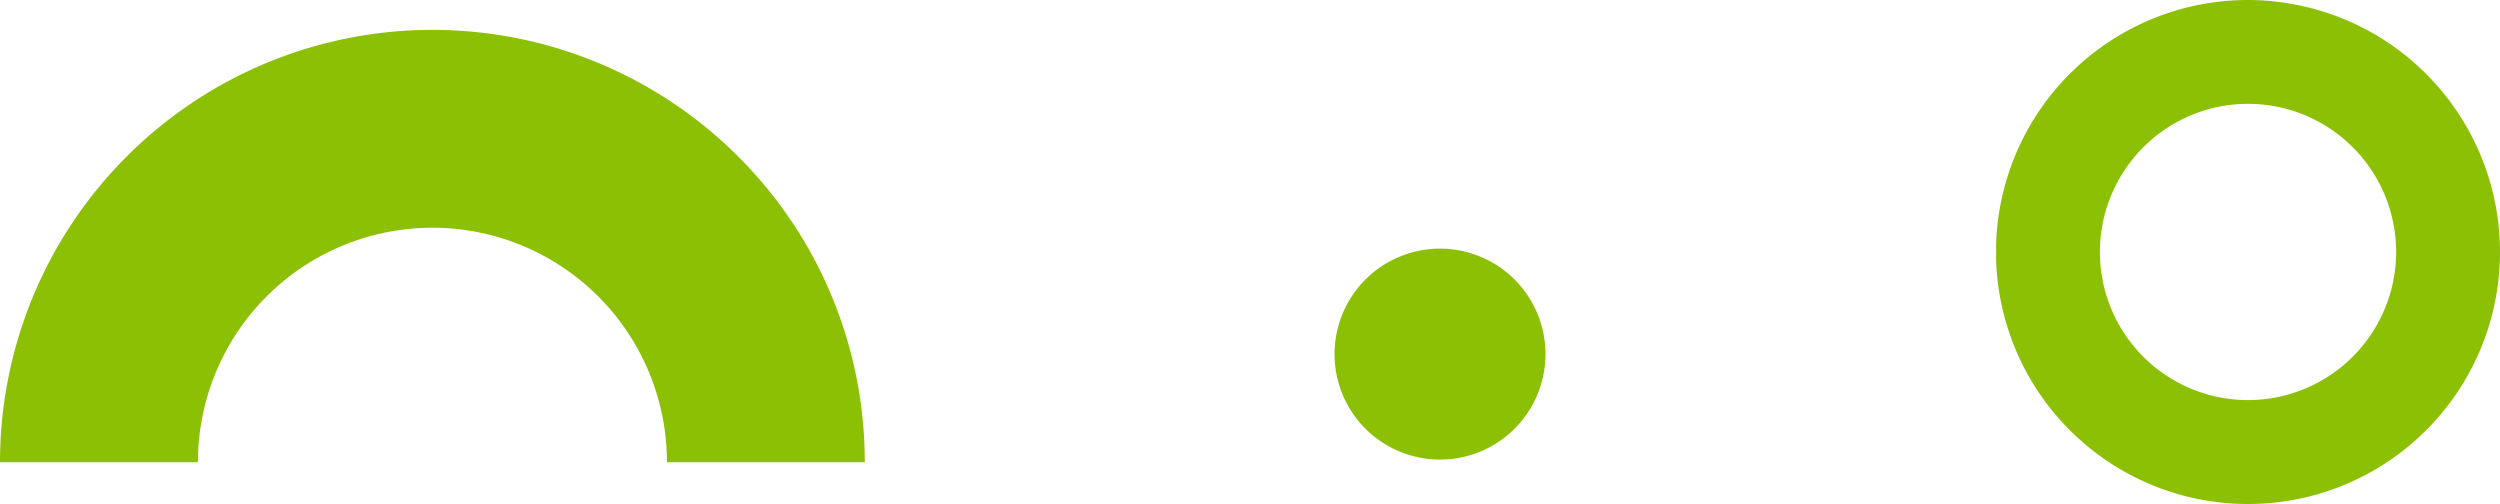 <svg xmlns="http://www.w3.org/2000/svg" xmlns:xlink="http://www.w3.org/1999/xlink" width="209.788" height="42.294" viewBox="0 0 209.788 42.294">
  <defs>
    <clipPath id="clip-path">
      <rect id="Rectangle_6" data-name="Rectangle 6" width="72.571" height="36.283" fill="#8cc004"/>
    </clipPath>
    <clipPath id="clip-path-2">
      <rect id="Rectangle_7" data-name="Rectangle 7" width="17.701" height="17.701" fill="#8cc004"/>
    </clipPath>
    <clipPath id="clip-path-3">
      <rect id="Rectangle_8" data-name="Rectangle 8" width="42.294" height="42.286" fill="#8cc004"/>
    </clipPath>
  </defs>
  <g id="Group_19127" data-name="Group 19127" transform="translate(209.788 39.294) rotate(180)">
    <g id="Group_19" data-name="Group 19" transform="translate(209.788 36.787) rotate(-180)">
      <g id="Group_7" data-name="Group 7" transform="translate(0 0)" clip-path="url(#clip-path)">
        <path id="Path_1" data-name="Path 1" d="M61.944,10.627A36.268,36.268,0,0,0,36.288,0c-.779,0-1.552.022-2.319.073A36.285,36.285,0,0,0,0,36.283H16.609a19.679,19.679,0,1,1,39.358,0h16.6A36.177,36.177,0,0,0,61.944,10.627" transform="translate(0 0)" fill="#8cc004"/>
      </g>
    </g>
    <g id="Group_20" data-name="Group 20" transform="translate(80.1 18.43) rotate(-90)">
      <g id="Group_9" data-name="Group 9" transform="translate(0)" clip-path="url(#clip-path-2)">
        <path id="Path_2" data-name="Path 2" d="M0,8.851A8.851,8.851,0,1,1,8.851,17.7,8.851,8.851,0,0,1,0,8.851" transform="translate(0 0)" fill="#8cc004"/>
      </g>
    </g>
    <g id="Group_21" data-name="Group 21" transform="translate(0 39.294) rotate(-90)">
      <g id="Group_11" data-name="Group 11" transform="translate(0)" clip-path="url(#clip-path-3)">
        <path id="Path_3" data-name="Path 3" d="M21.142,0A21.155,21.155,0,0,0,.158,18.636,18.978,18.978,0,0,0,0,21.143,21.147,21.147,0,1,0,21.142,0m5.44,32.323A12.436,12.436,0,0,1,8.713,21.143V21A12.43,12.43,0,1,1,26.582,32.323" transform="translate(0 0)" fill="#8cc004"/>
      </g>
    </g>
  </g>
</svg>
